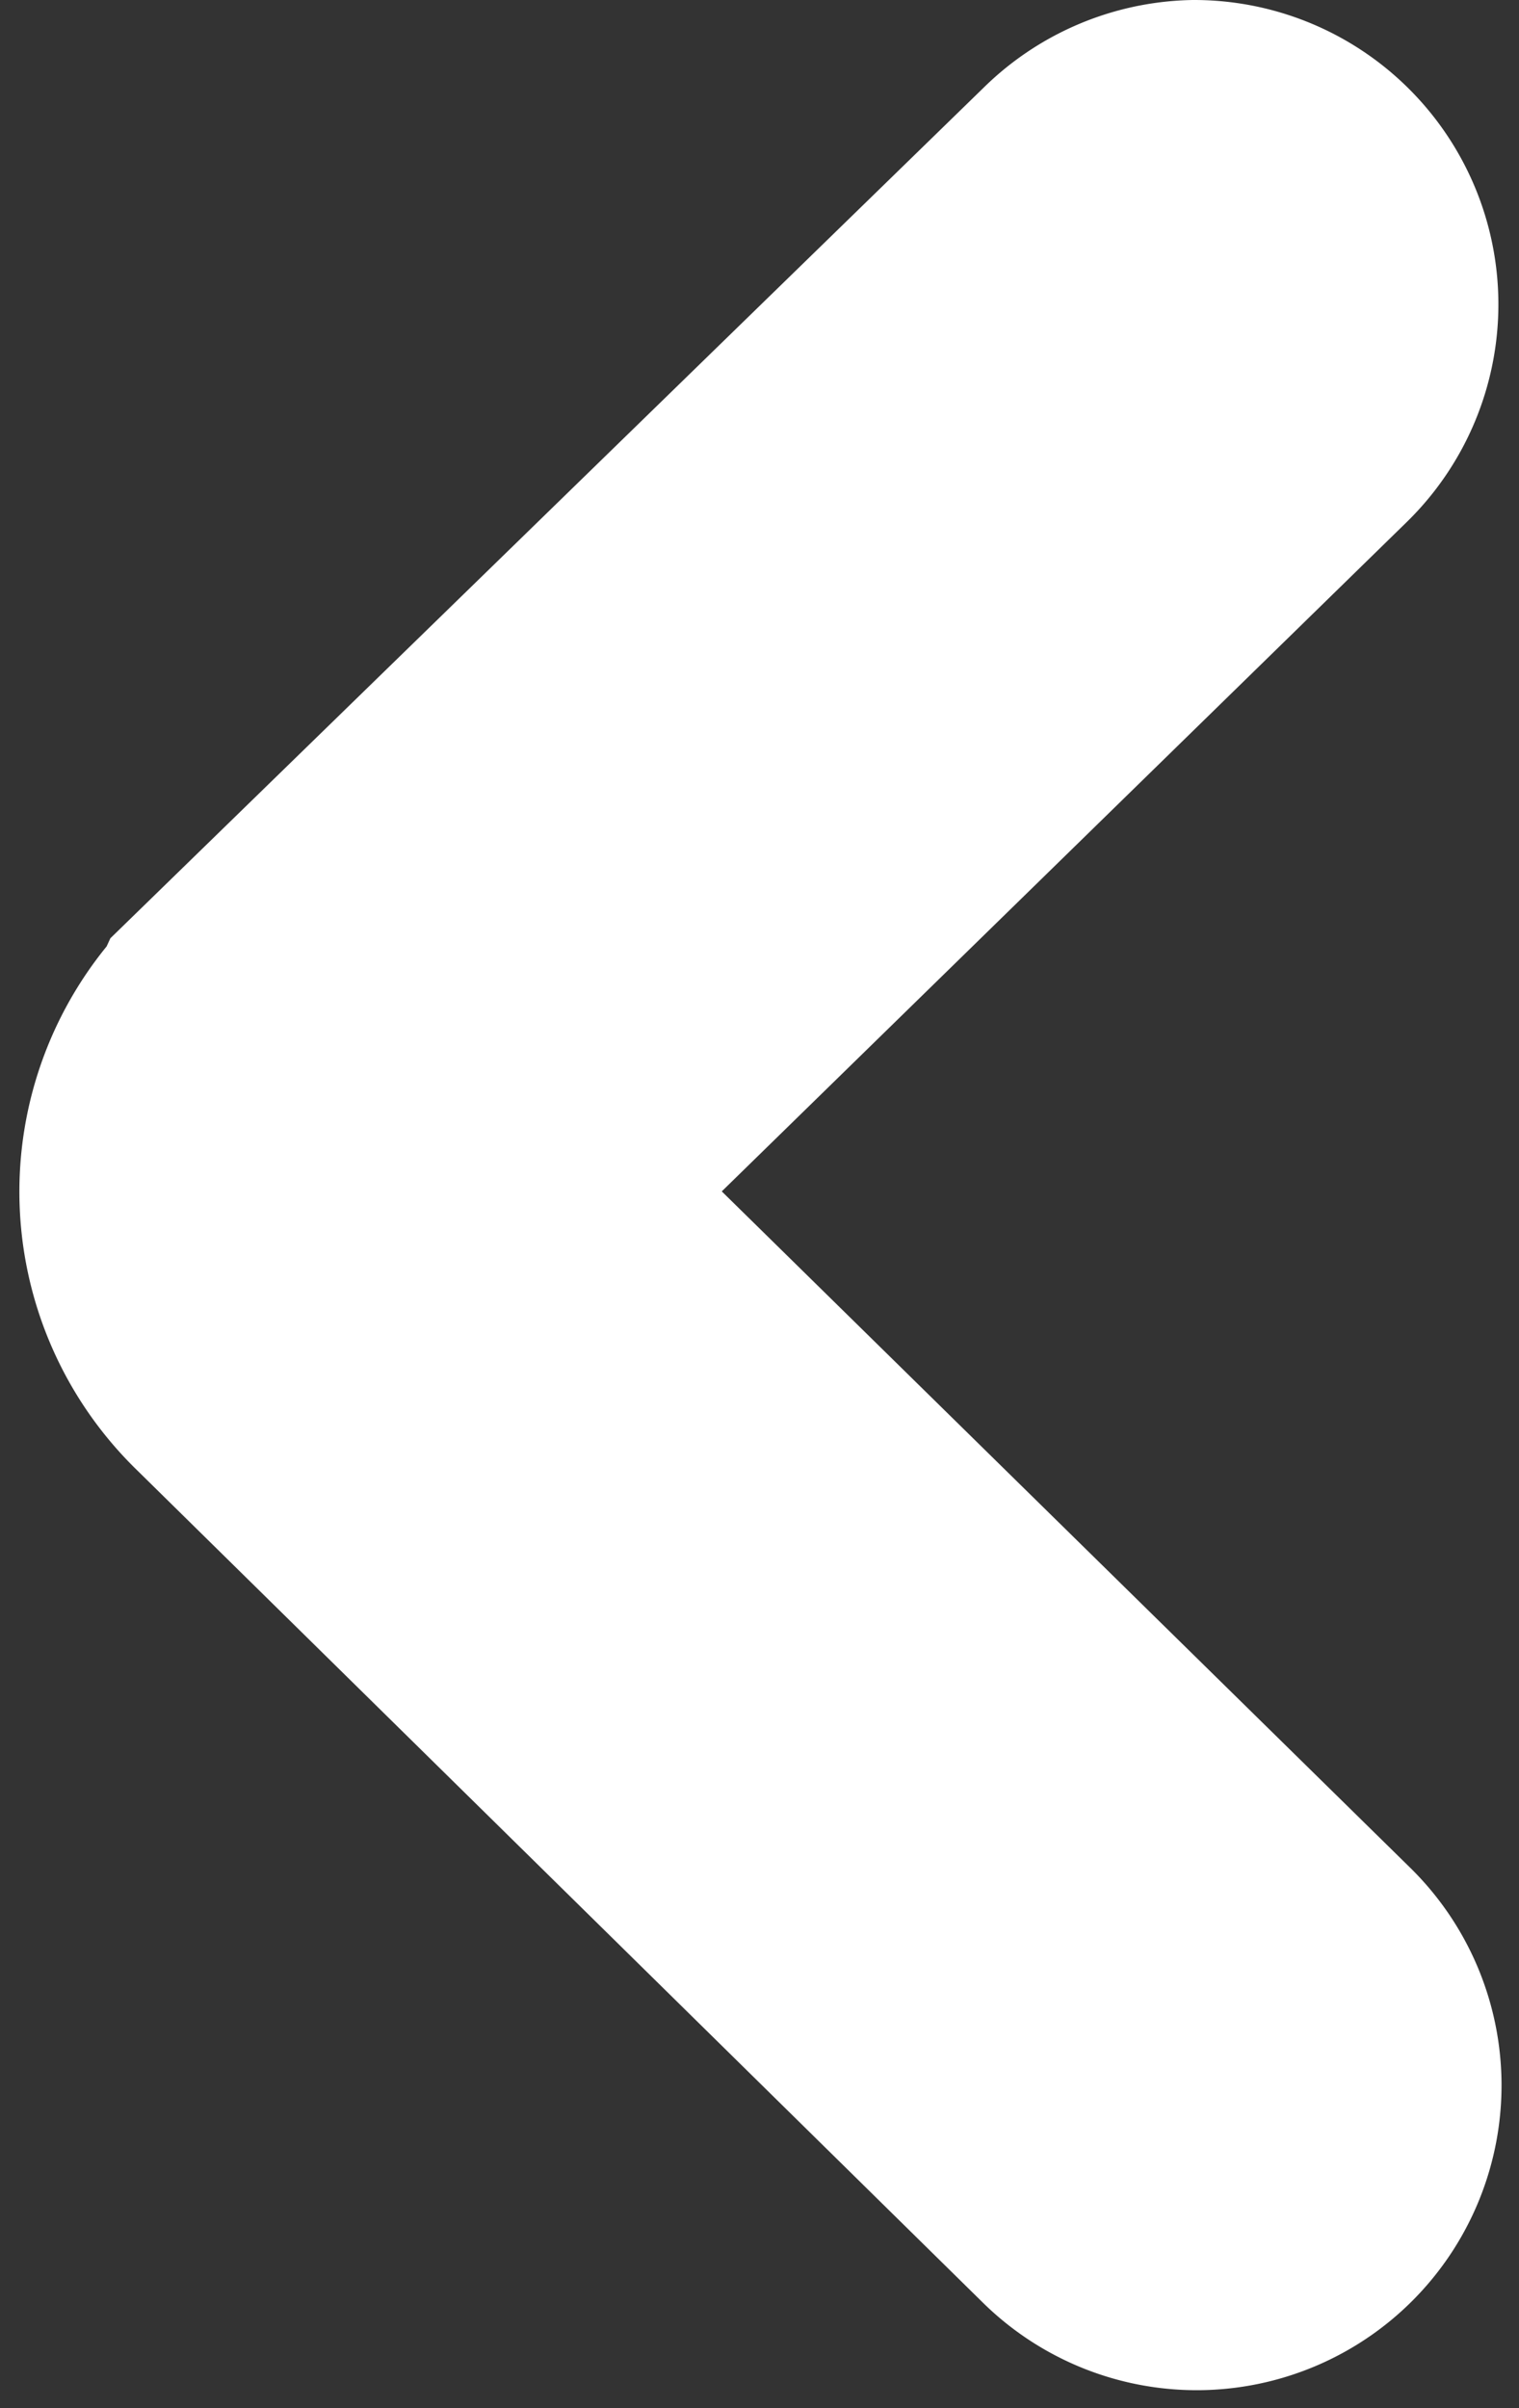 <svg xmlns="http://www.w3.org/2000/svg" width="3.848" height="6.1" viewBox="0 0 3.848 6.1"><rect x="0" y="0" width="3.848" height="6.1" fill="#333333" stroke="none"/><defs><style>.a{fill:#fff;stroke:#fff;opacity:1;}</style></defs><path class="a" d="M.3,5.077a.271.271,0,0,1-.187-.465l2.1-2.052L.105.489A.271.271,0,1,1,.486.1L2.629,2.209a.484.484,0,0,1,.021.677c0,.006-.009.009-.012.015L.483,5A.273.273,0,0,1,.3,5.077Z" transform="translate(3.327 5.577) rotate(180)"/></svg>